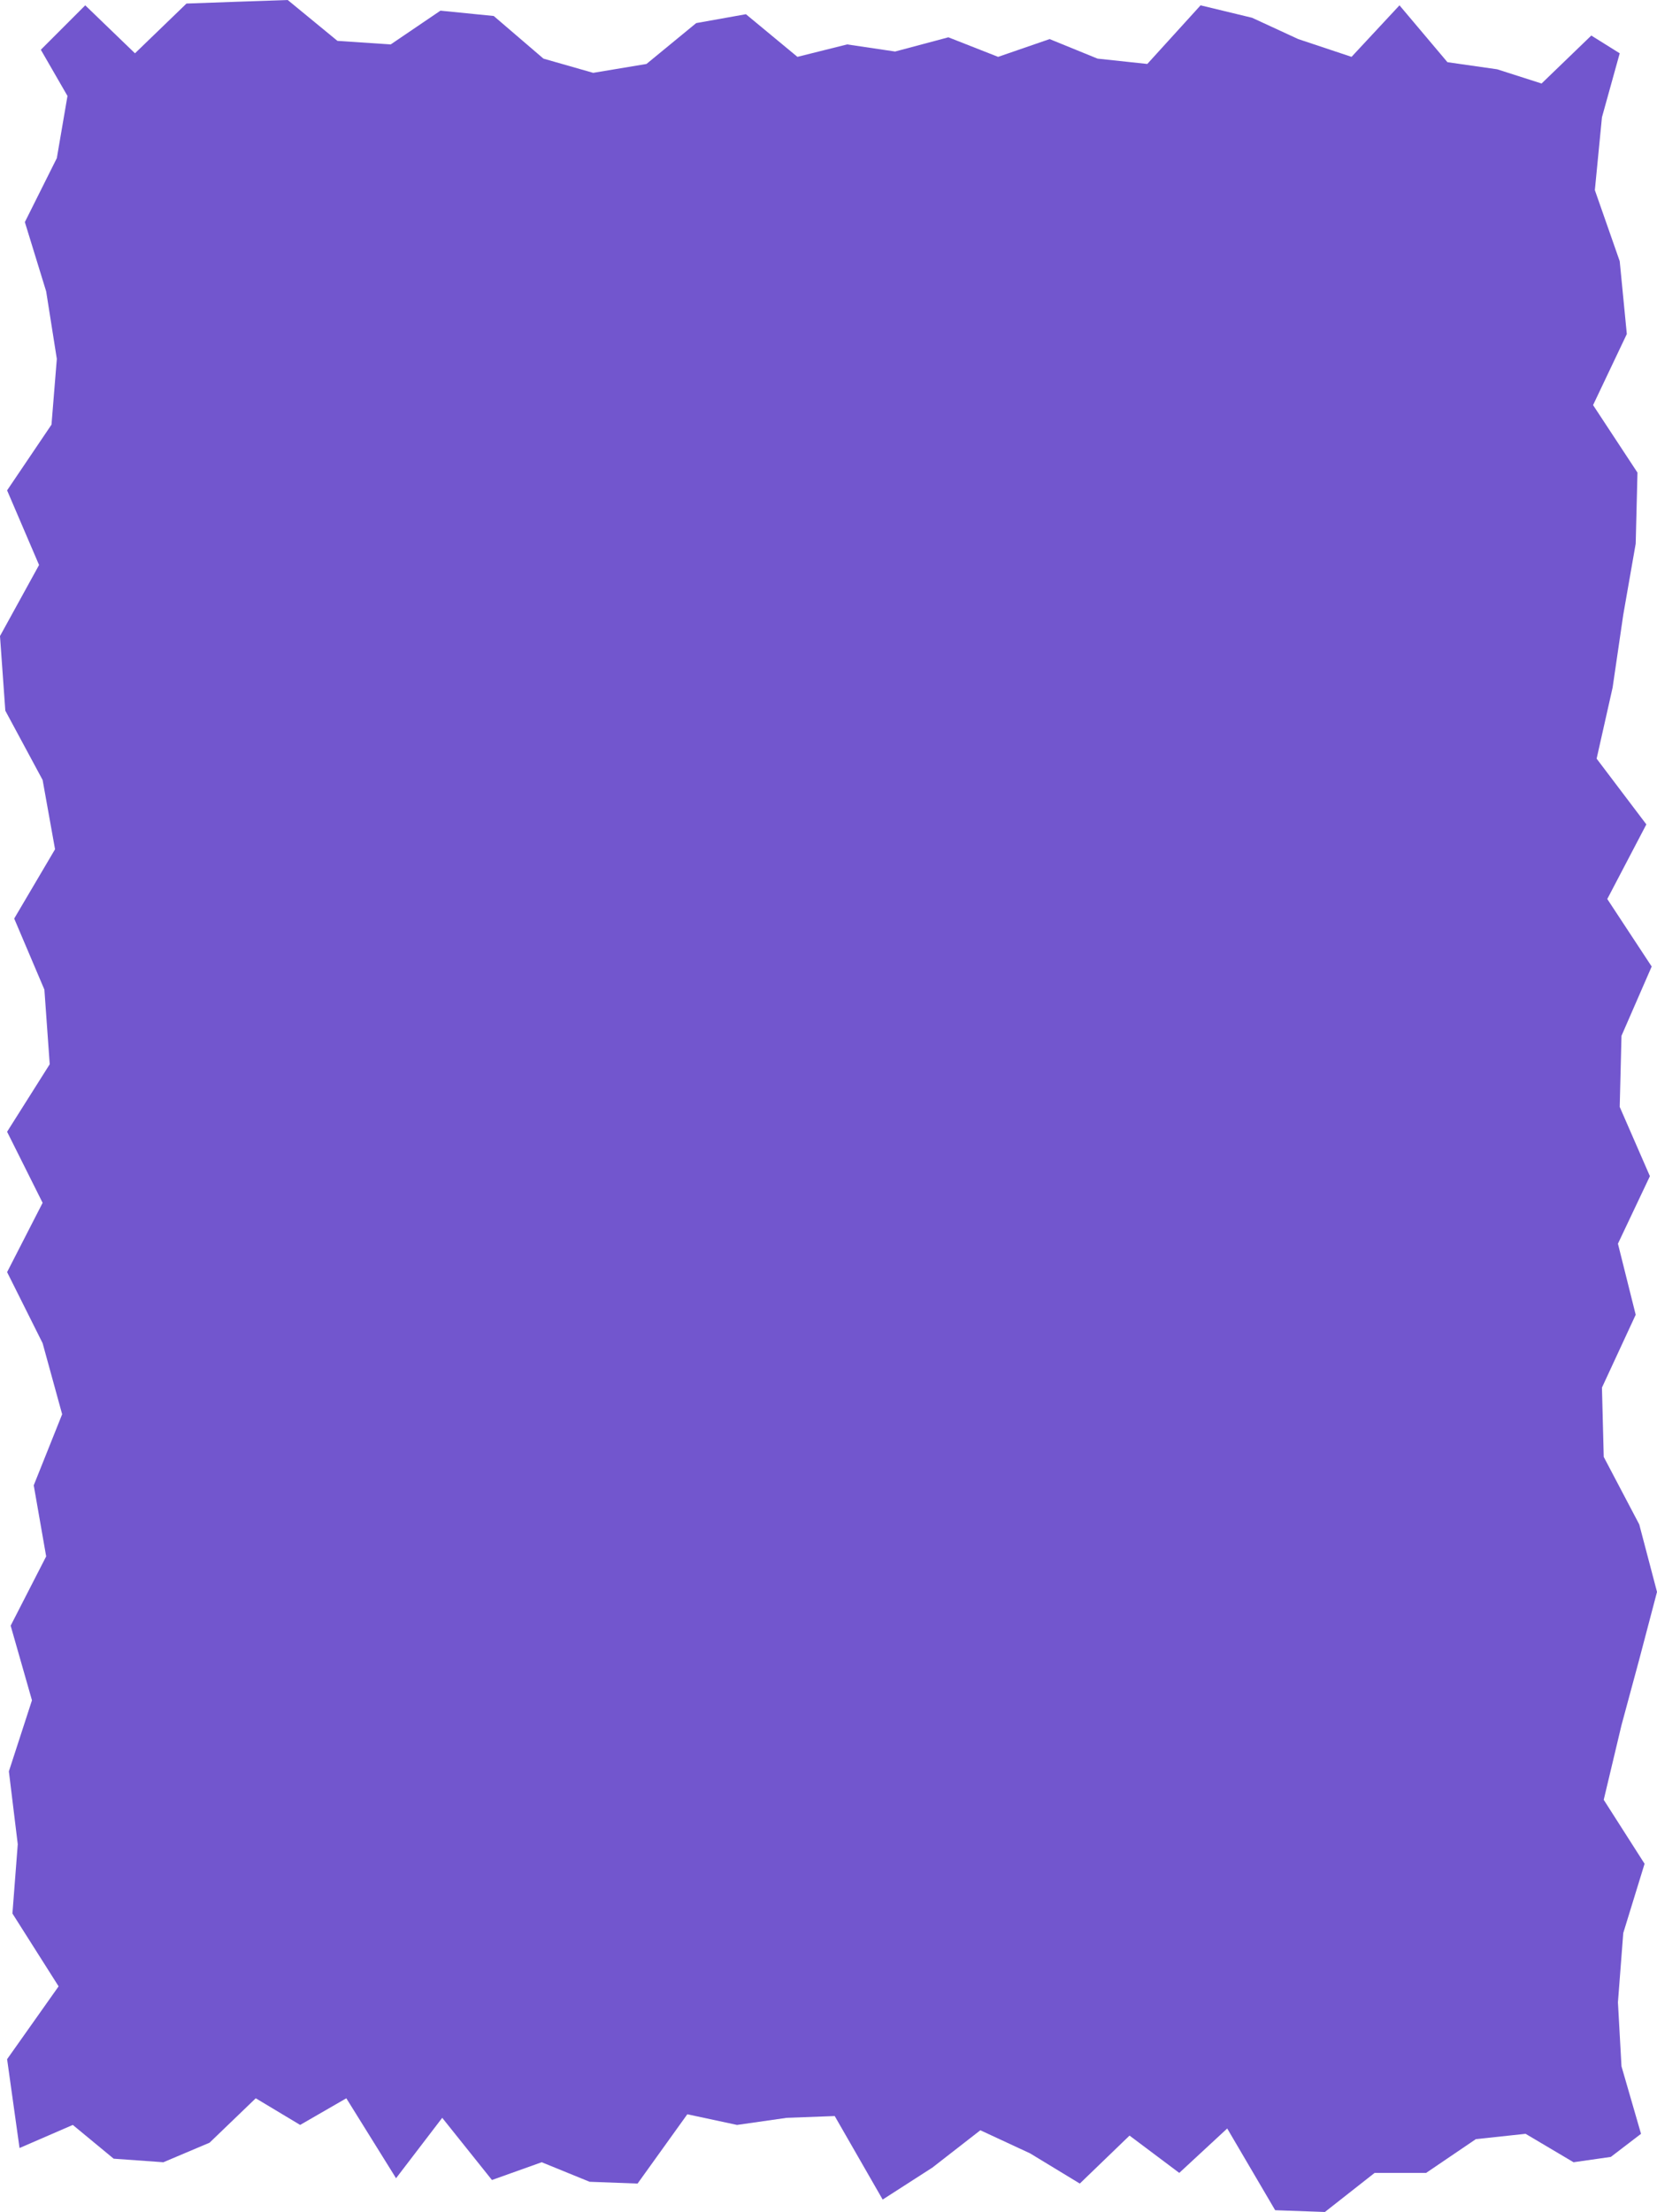 <svg xmlns="http://www.w3.org/2000/svg" fill-rule="evenodd" height="119.52" preserveAspectRatio="none" stroke-linecap="round" viewBox="0 0 933 1245" width="89.568"><style>.brush0{fill:#fff}.pen0{stroke:#000;stroke-width:1;stroke-linejoin:round}.brush1{fill:none}</style><path style="fill:#7256ce;stroke:none" d="M23 28 48 3l28 27 29-28 28-1 29-1 28 23 30 2 28-19 30 3 28 24 28 8 30-5 28-23 28-5 29 24 28-7 27 4 30-8 28 11 29-10 27 11 28 3 30-33 29 7 26 12 30 10 27-29 27 32 28 4 25 8 28-27 16 10-10 36-4 41 14 40 4 41-19 40 25 38-1 40-7 40-6 41-9 40 28 37-22 42 25 38-17 39-1 40 17 39-18 38 10 40-19 41 1 39 20 38 10 38-10 38-10 37-10 42 23 36-12 39-3 39 2 36 11 38-17 13-21 3-27-16-28 3-28 19h-29l-28 22-28-1-27-46-27 25-28-21-28 27-28-17-28-13-27 21-28 18-27-47-27 1-28 4-28-6-28 39-27-1-27-11-28 10-28-35-26 34-28-45-26 15-25-15-26 25-26 11-28-2-23-19-30 13-7-50 29-41-26-41 3-39-5-41 13-40-12-42 20-39-7-40 16-40-11-40-20-40 20-39-20-40 24-38-3-42-17-40 23-39-7-39-21-39-3-42 22-40-18-42 25-37 3-37-6-38-12-39 18-36 6-35-15-26z"/></svg>
